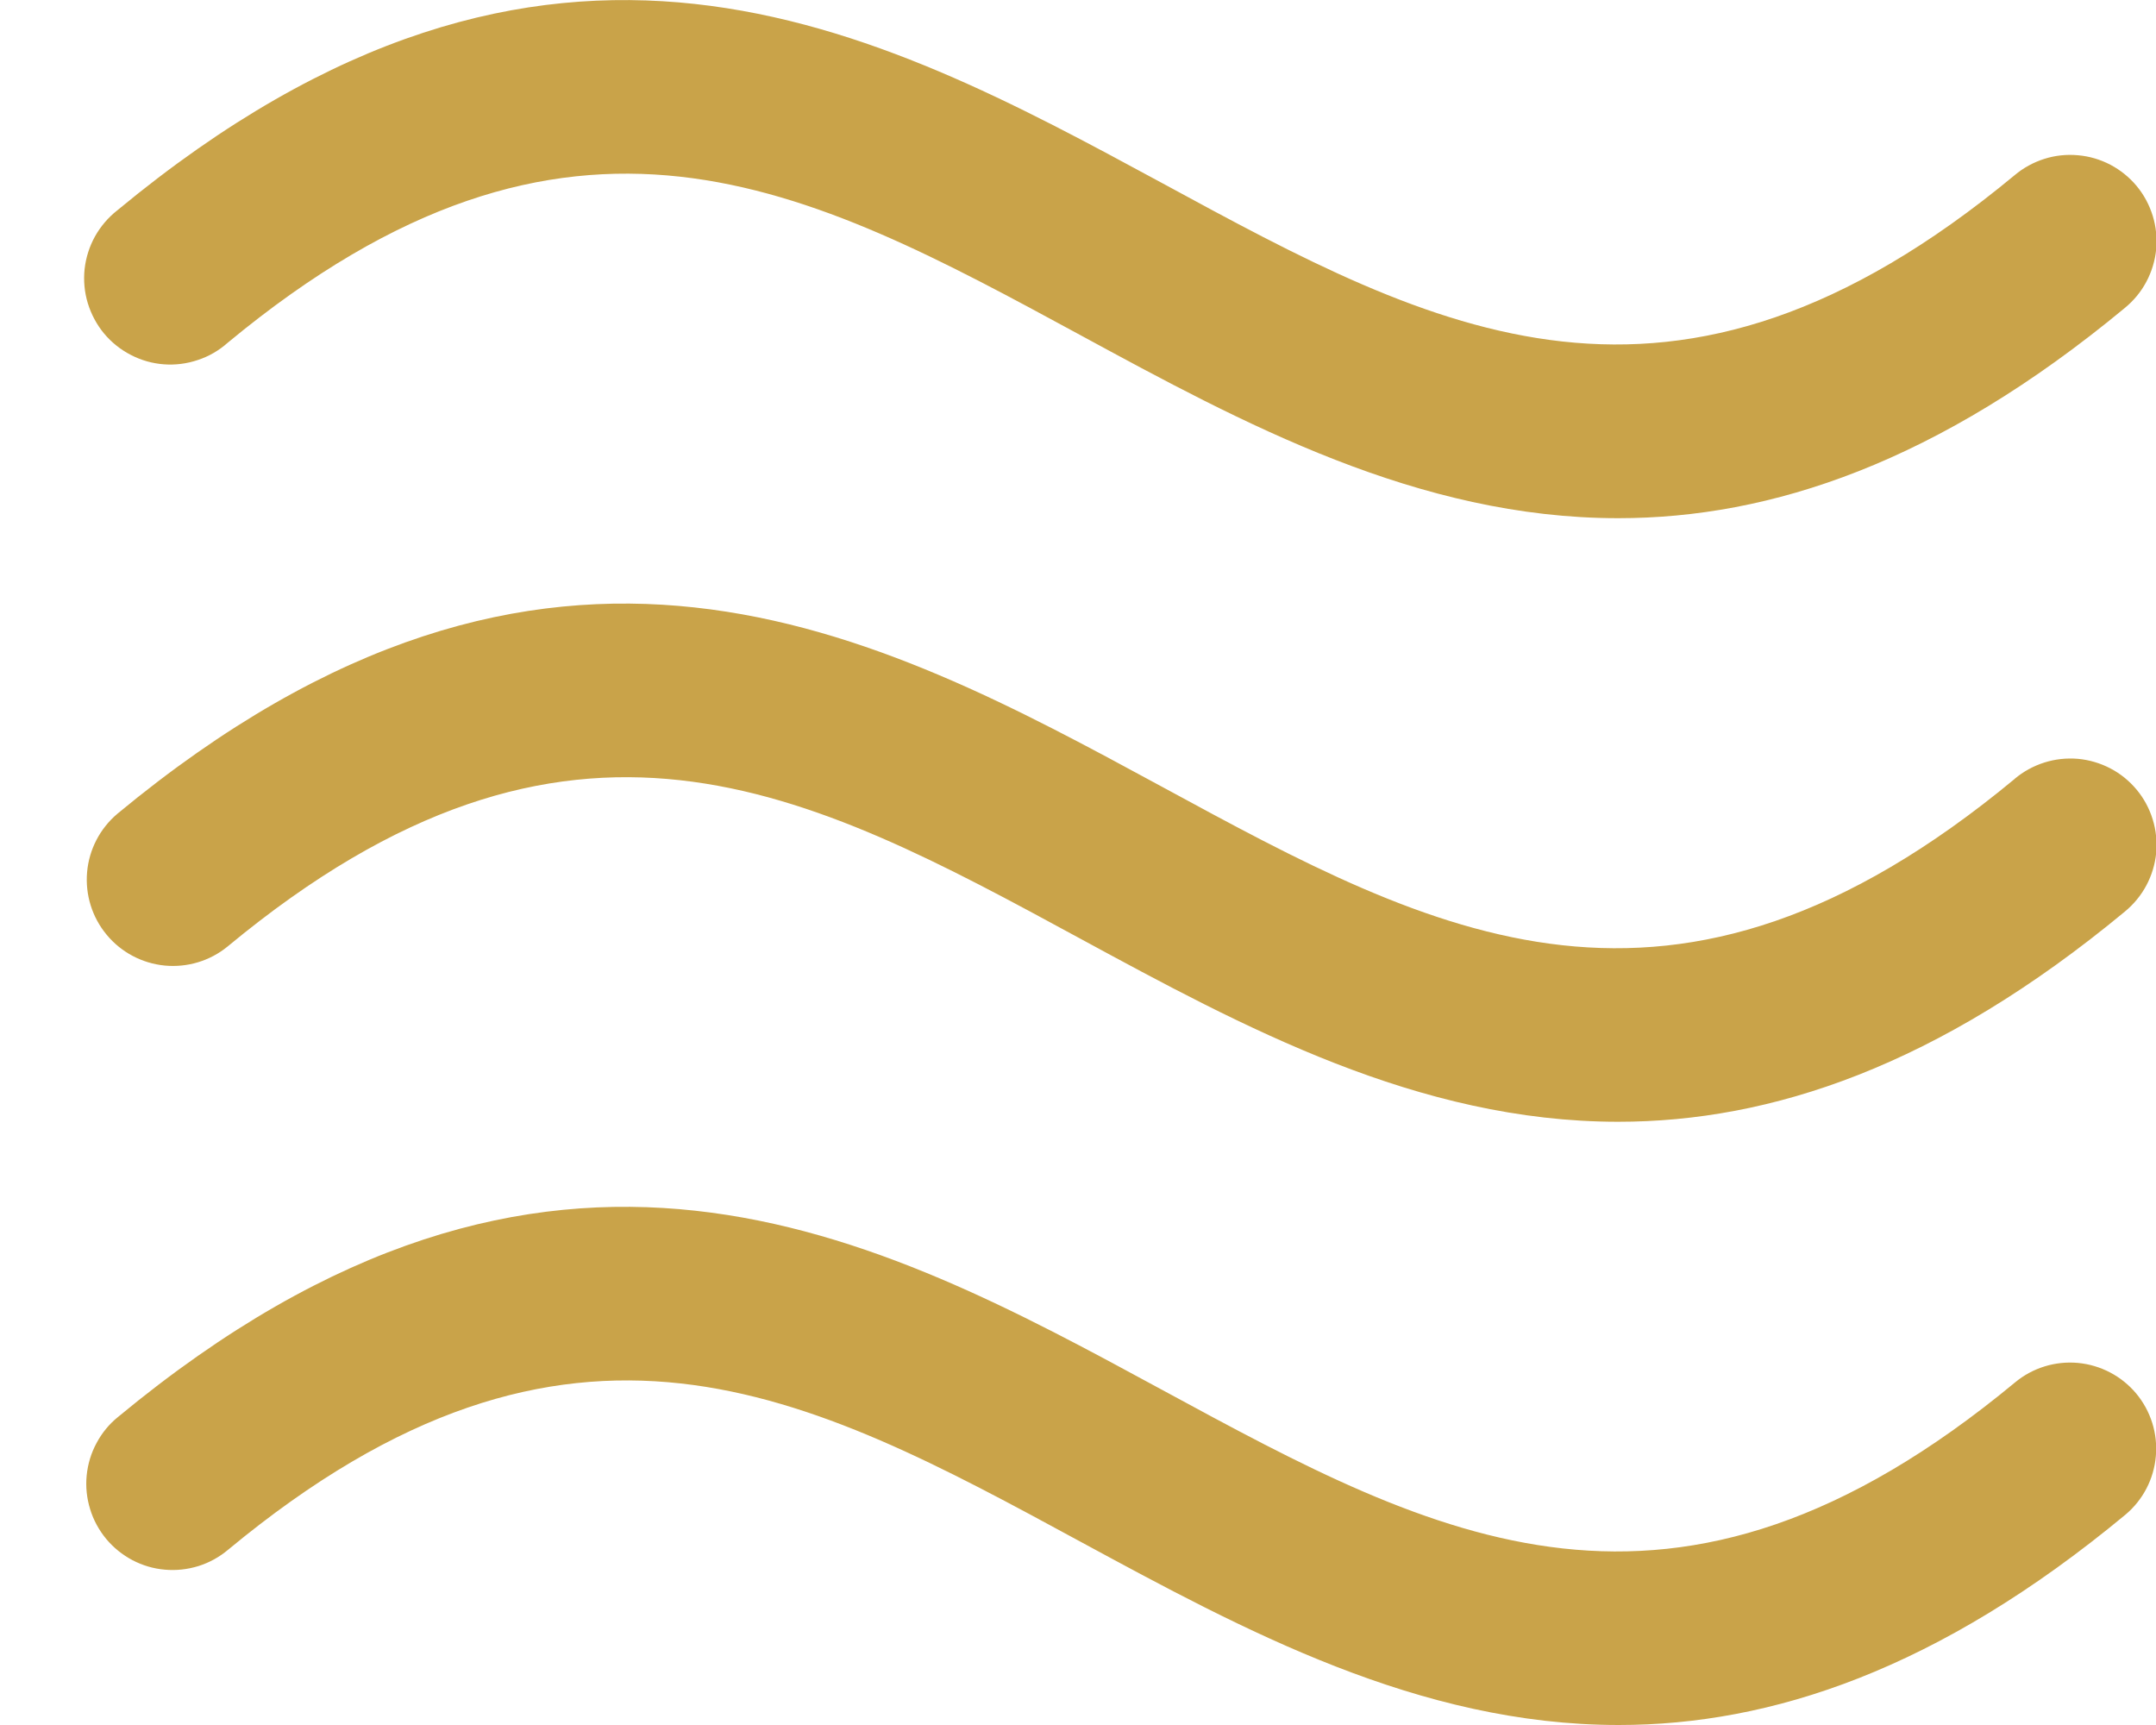<svg width="25" height="20" viewBox="0 0 25 20" fill="none" xmlns="http://www.w3.org/2000/svg">
<path d="M24.77 16.156C24.94 16.36 25.022 16.622 24.998 16.885C24.975 17.149 24.848 17.392 24.645 17.562C22.475 19.361 20.538 20 18.77 20C16.448 20 14.418 18.898 12.529 17.875C9.36 16.155 6.624 14.67 2.645 17.968C2.544 18.053 2.428 18.117 2.302 18.157C2.176 18.196 2.043 18.211 1.912 18.199C1.78 18.188 1.653 18.15 1.536 18.089C1.419 18.027 1.315 17.943 1.231 17.842C1.147 17.74 1.083 17.623 1.045 17.497C1.006 17.371 0.992 17.238 1.005 17.107C1.018 16.976 1.056 16.848 1.119 16.732C1.181 16.615 1.265 16.512 1.368 16.429C6.389 12.269 10.158 14.314 13.484 16.119C16.653 17.837 19.389 19.323 23.368 16.026C23.571 15.858 23.833 15.778 24.096 15.802C24.358 15.827 24.601 15.954 24.77 16.156ZM23.361 9.031C19.383 12.329 16.646 10.844 13.478 9.124C10.151 7.32 6.383 5.275 1.361 9.435C1.16 9.605 1.033 9.848 1.01 10.111C0.987 10.374 1.068 10.635 1.237 10.838C1.405 11.041 1.647 11.169 1.91 11.195C2.173 11.22 2.435 11.141 2.639 10.974C6.618 7.676 9.354 9.161 12.523 10.881C14.411 11.905 16.441 13.006 18.764 13.006C20.531 13.006 22.469 12.367 24.639 10.569C24.741 10.485 24.826 10.382 24.888 10.266C24.95 10.15 24.989 10.022 25.002 9.891C25.014 9.759 25.001 9.627 24.962 9.501C24.923 9.374 24.86 9.257 24.776 9.156C24.691 9.054 24.588 8.97 24.471 8.909C24.354 8.848 24.226 8.81 24.095 8.798C23.963 8.787 23.831 8.801 23.705 8.841C23.579 8.881 23.462 8.945 23.361 9.03V9.031ZM2.639 3.975C6.618 0.679 9.354 2.164 12.523 3.883C14.411 4.908 16.441 6.008 18.764 6.008C20.531 6.008 22.469 5.368 24.639 3.57C24.741 3.486 24.826 3.384 24.888 3.267C24.95 3.151 24.989 3.023 25.002 2.892C25.014 2.761 25.001 2.628 24.962 2.502C24.923 2.376 24.86 2.258 24.776 2.157C24.691 2.055 24.588 1.972 24.471 1.91C24.354 1.849 24.226 1.811 24.095 1.8C23.963 1.788 23.831 1.802 23.705 1.842C23.579 1.882 23.462 1.946 23.361 2.031C19.383 5.329 16.646 3.844 13.478 2.124C10.151 0.323 6.383 -1.722 1.361 2.438C1.256 2.52 1.168 2.623 1.102 2.74C1.037 2.857 0.996 2.986 0.981 3.119C0.967 3.252 0.979 3.387 1.018 3.515C1.057 3.643 1.121 3.763 1.206 3.866C1.292 3.969 1.398 4.054 1.517 4.115C1.636 4.177 1.766 4.214 1.9 4.224C2.033 4.234 2.167 4.217 2.294 4.174C2.422 4.132 2.539 4.064 2.639 3.975Z" fill="#C9A349"/>
</svg>
